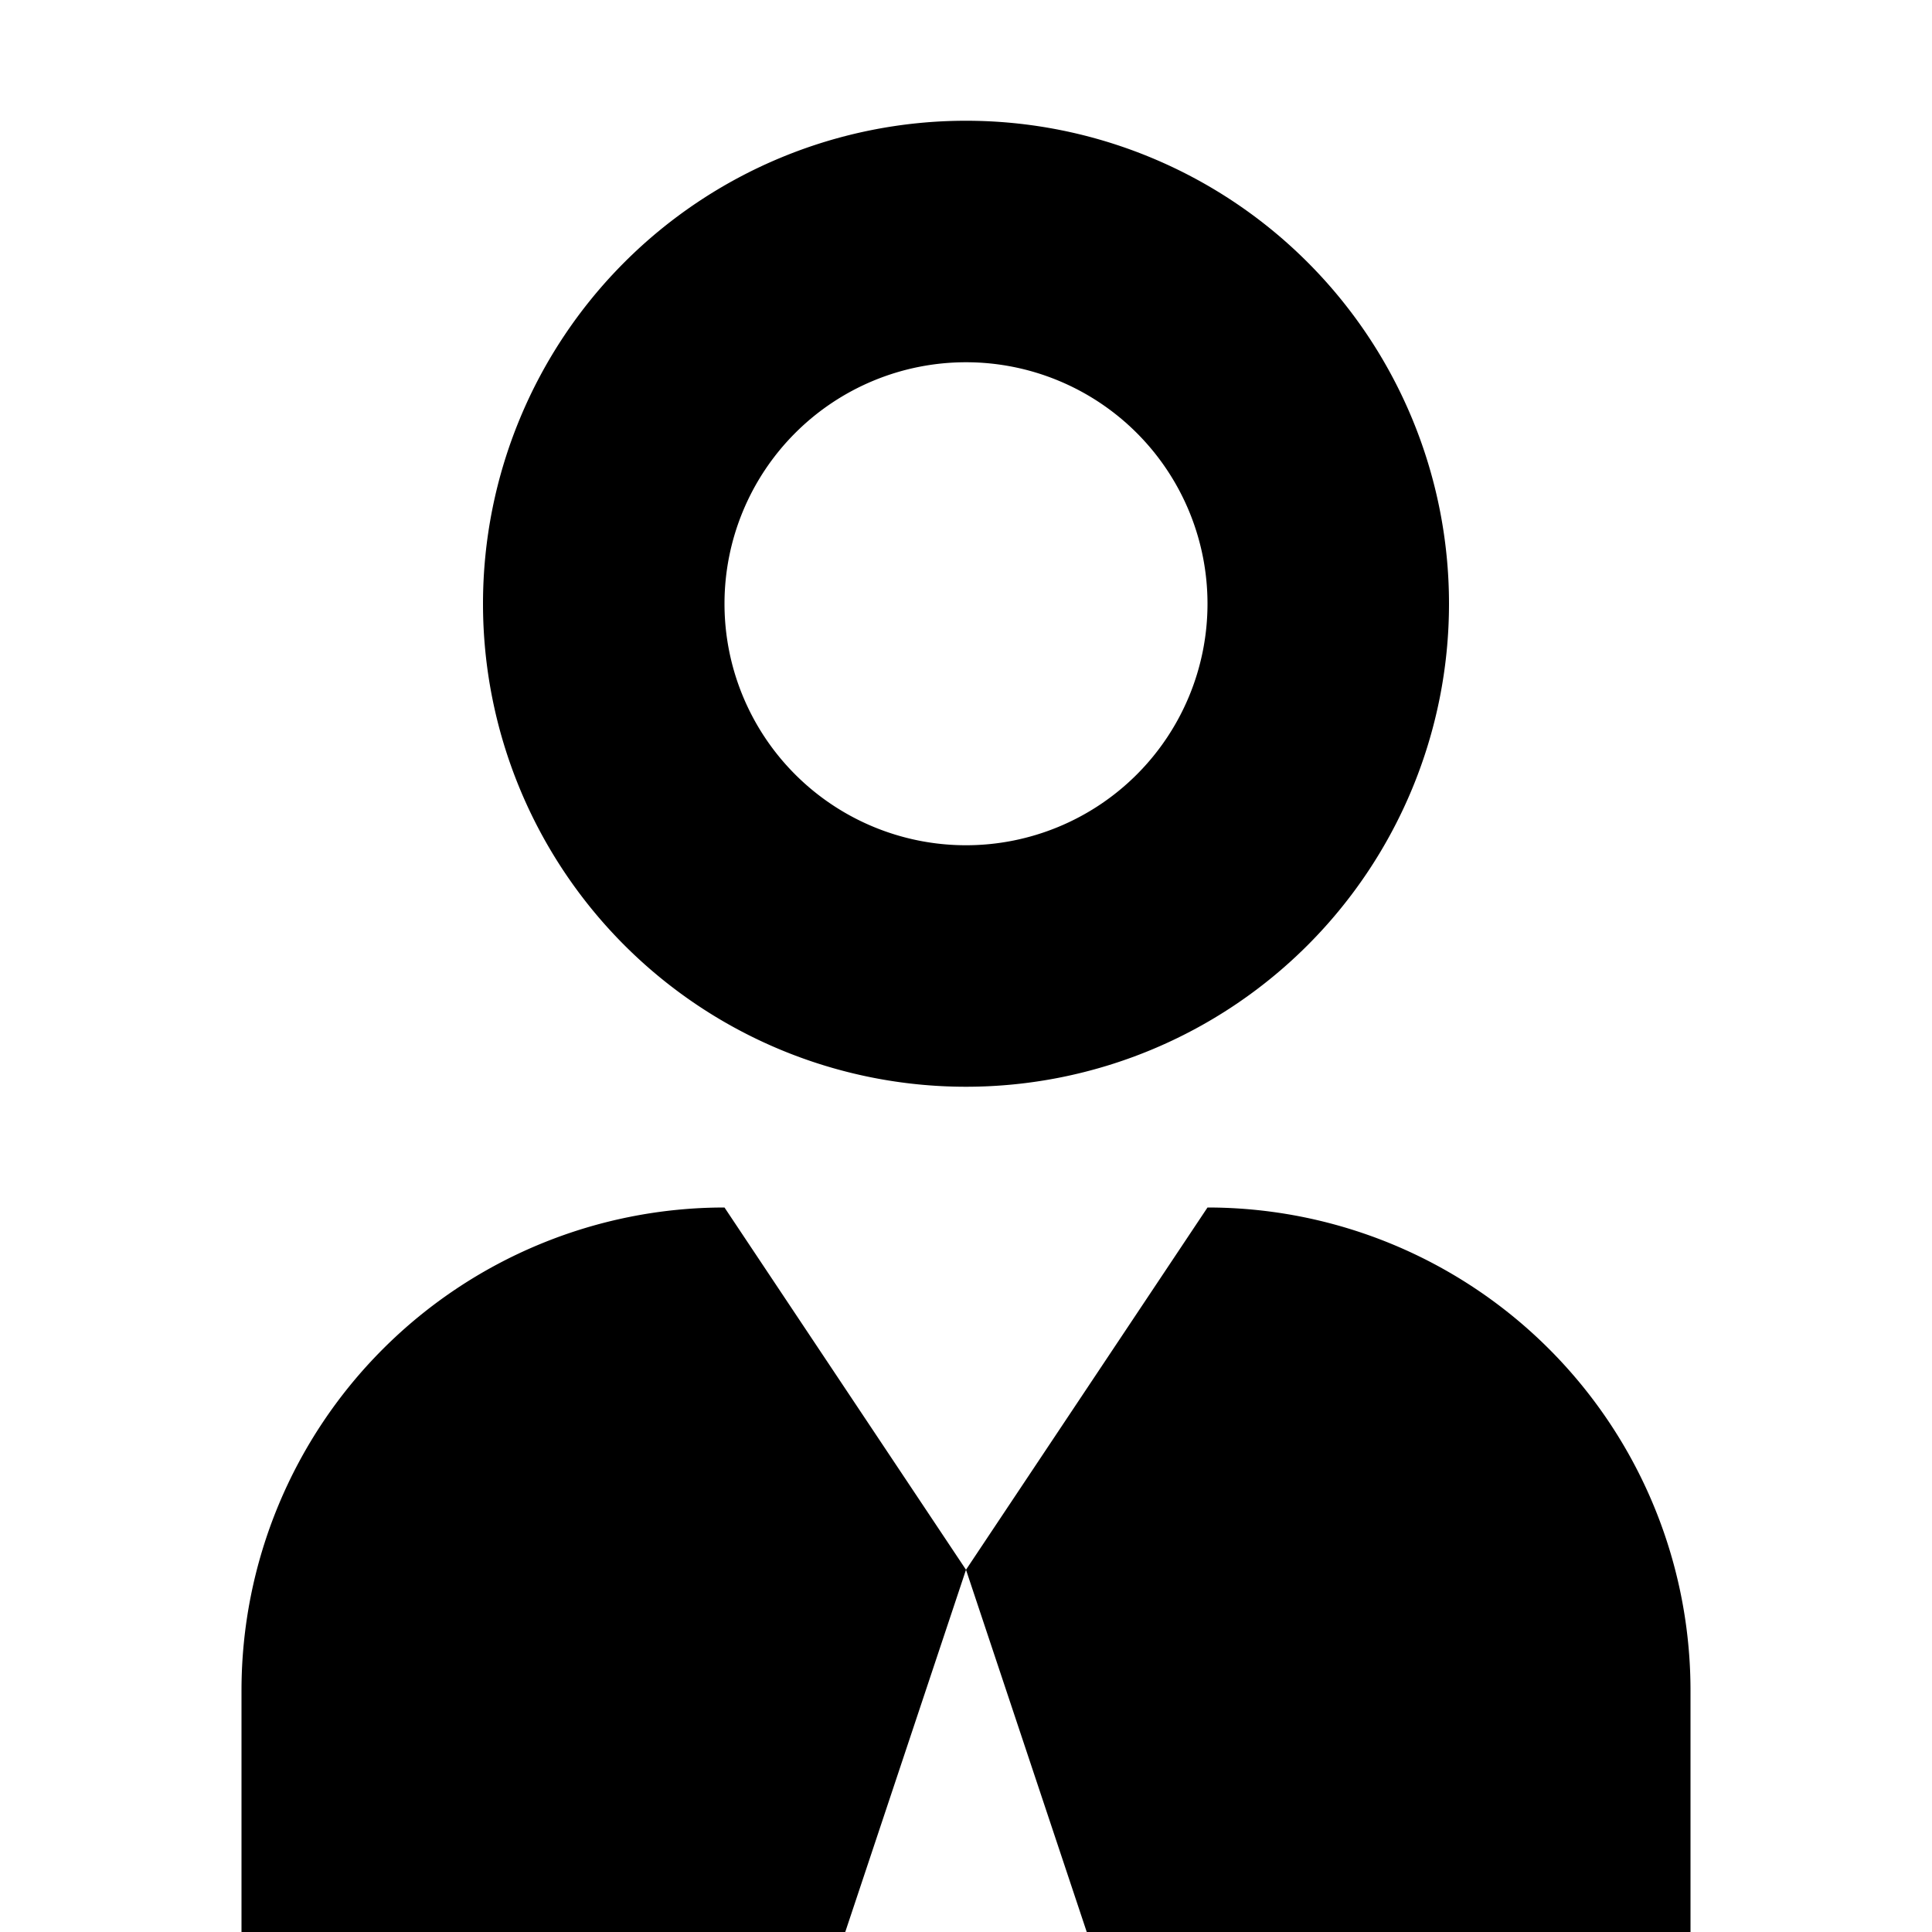 <svg xmlns="http://www.w3.org/2000/svg" fill="none" viewBox="0 0 16 16" class="acv-icon"><path fill="currentColor" fill-rule="evenodd" d="M12 5a4 4 0 1 1-8 0 4 4 0 0 1 8 0Zm-2 0a2 2 0 1 1-4 0 2 2 0 0 1 4 0Z" clip-rule="evenodd"/><path fill="currentColor" d="M6 10a4 4 0 0 0-4 4v2h5l1-3 1 3h5v-2a4 4 0 0 0-4-4l-2 3-2-3Z"/></svg>